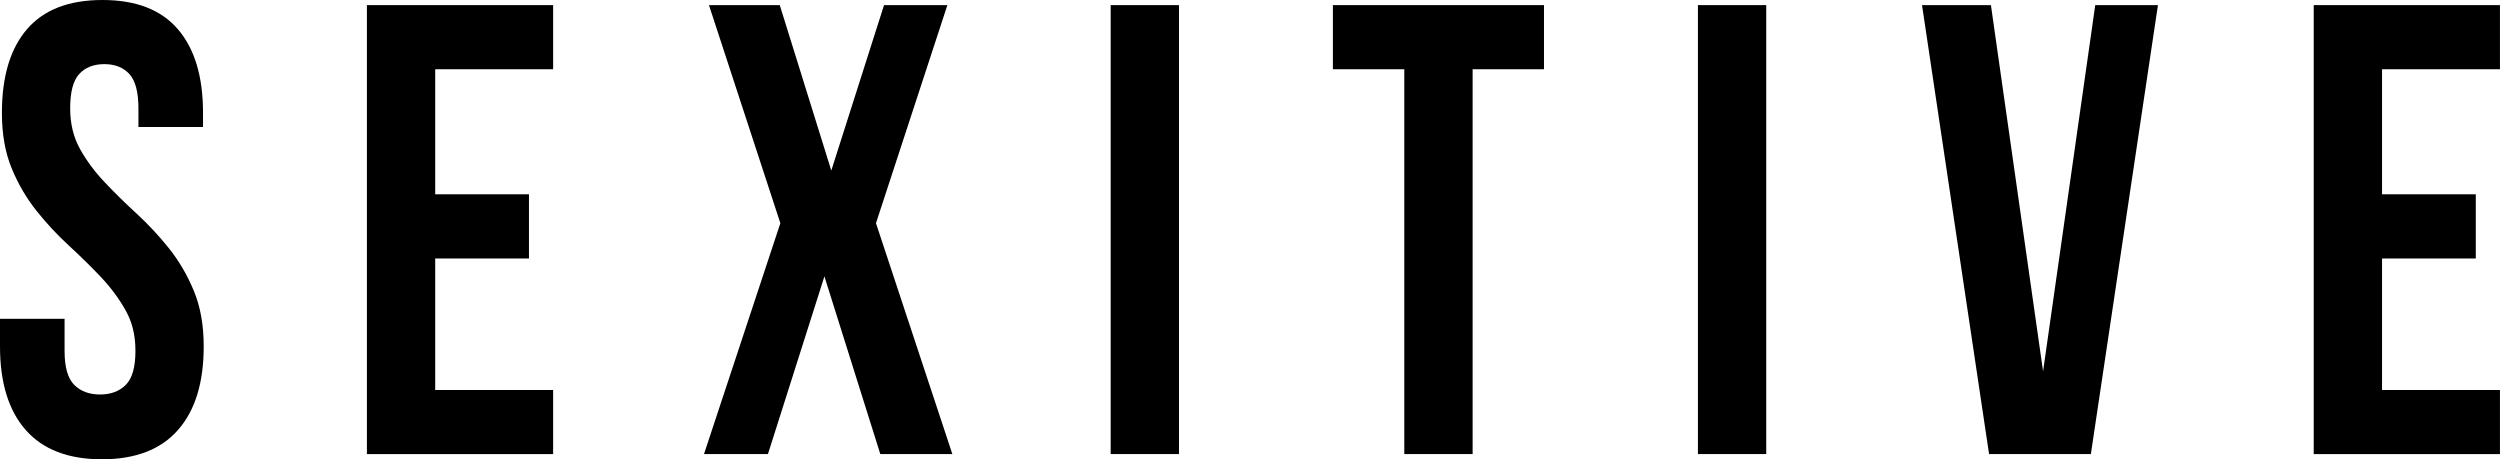 <svg width="147" height="27" viewBox="0 0 147 27" fill="none" xmlns="http://www.w3.org/2000/svg">
<g clip-path="url(#clip0_412_512)">
<path d="M0.112 6.635C0.112 4.498 0.605 2.856 1.59 1.714C2.574 0.572 4.051 0 6.024 0C7.996 0 9.473 0.572 10.458 1.717C11.443 2.858 11.938 4.5 11.938 6.637V7.467H8.14V6.375C8.14 5.418 7.964 4.749 7.611 4.357C7.257 3.967 6.762 3.771 6.133 3.771C5.505 3.771 5.007 3.967 4.654 4.357C4.3 4.746 4.126 5.418 4.126 6.375C4.126 7.279 4.322 8.078 4.71 8.771C5.098 9.463 5.585 10.118 6.171 10.731C6.754 11.348 7.38 11.964 8.052 12.578C8.721 13.194 9.347 13.866 9.933 14.599C10.517 15.329 11.004 16.158 11.392 17.087C11.782 18.016 11.978 19.113 11.978 20.368C11.978 22.505 11.472 24.144 10.46 25.289C9.452 26.433 7.961 27.006 5.989 27.006C4.017 27.006 2.526 26.433 1.517 25.289C0.506 24.144 0 22.505 0 20.368V18.745H3.797V20.634C3.797 21.59 3.987 22.253 4.365 22.63C4.742 23.008 5.248 23.196 5.882 23.196C6.516 23.196 7.016 23.008 7.396 22.63C7.774 22.253 7.964 21.587 7.964 20.634C7.964 19.68 7.768 18.931 7.38 18.237C6.99 17.546 6.503 16.891 5.919 16.274C5.333 15.66 4.71 15.044 4.038 14.428C3.369 13.814 2.74 13.139 2.157 12.409C1.573 11.68 1.084 10.85 0.696 9.921C0.308 8.99 0.112 7.895 0.112 6.64V6.635Z" fill="black"/>
<path d="M25.59 11.425H31.103V15.199H25.59V22.931H32.524V26.701H21.574V0.301H32.524V4.072H25.59V11.425Z" fill="black"/>
<path d="M55.706 0.301L51.507 13.123L55.998 26.699H51.762L48.475 16.252L45.155 26.699H41.395L45.885 13.123L41.687 0.301H45.85L48.88 10.029L51.981 0.301H55.706Z" fill="black"/>
<path d="M65.308 0.301H69.324V26.699H65.308V0.301Z" fill="black"/>
<path d="M78.374 0.301H90.786V4.072H86.59V26.699H82.573V4.072H78.374V0.301Z" fill="black"/>
<path d="M99.838 0.301H103.855V26.699H99.838V0.301Z" fill="black"/>
<path d="M120.133 21.833L123.2 0.301H126.887L122.943 26.699H116.957L113.015 0.301H117.066L120.133 21.833Z" fill="black"/>
<path d="M140.064 11.425H145.576V15.199H140.064V22.931H146.997V26.701H136.047V0.301H146.997V4.072H140.064V11.425Z" fill="black"/>
</g>
<defs>
<clipPath id="clip0_412_512">
<rect width="147" height="27" fill="white"/>
</clipPath>
</defs>
</svg>
